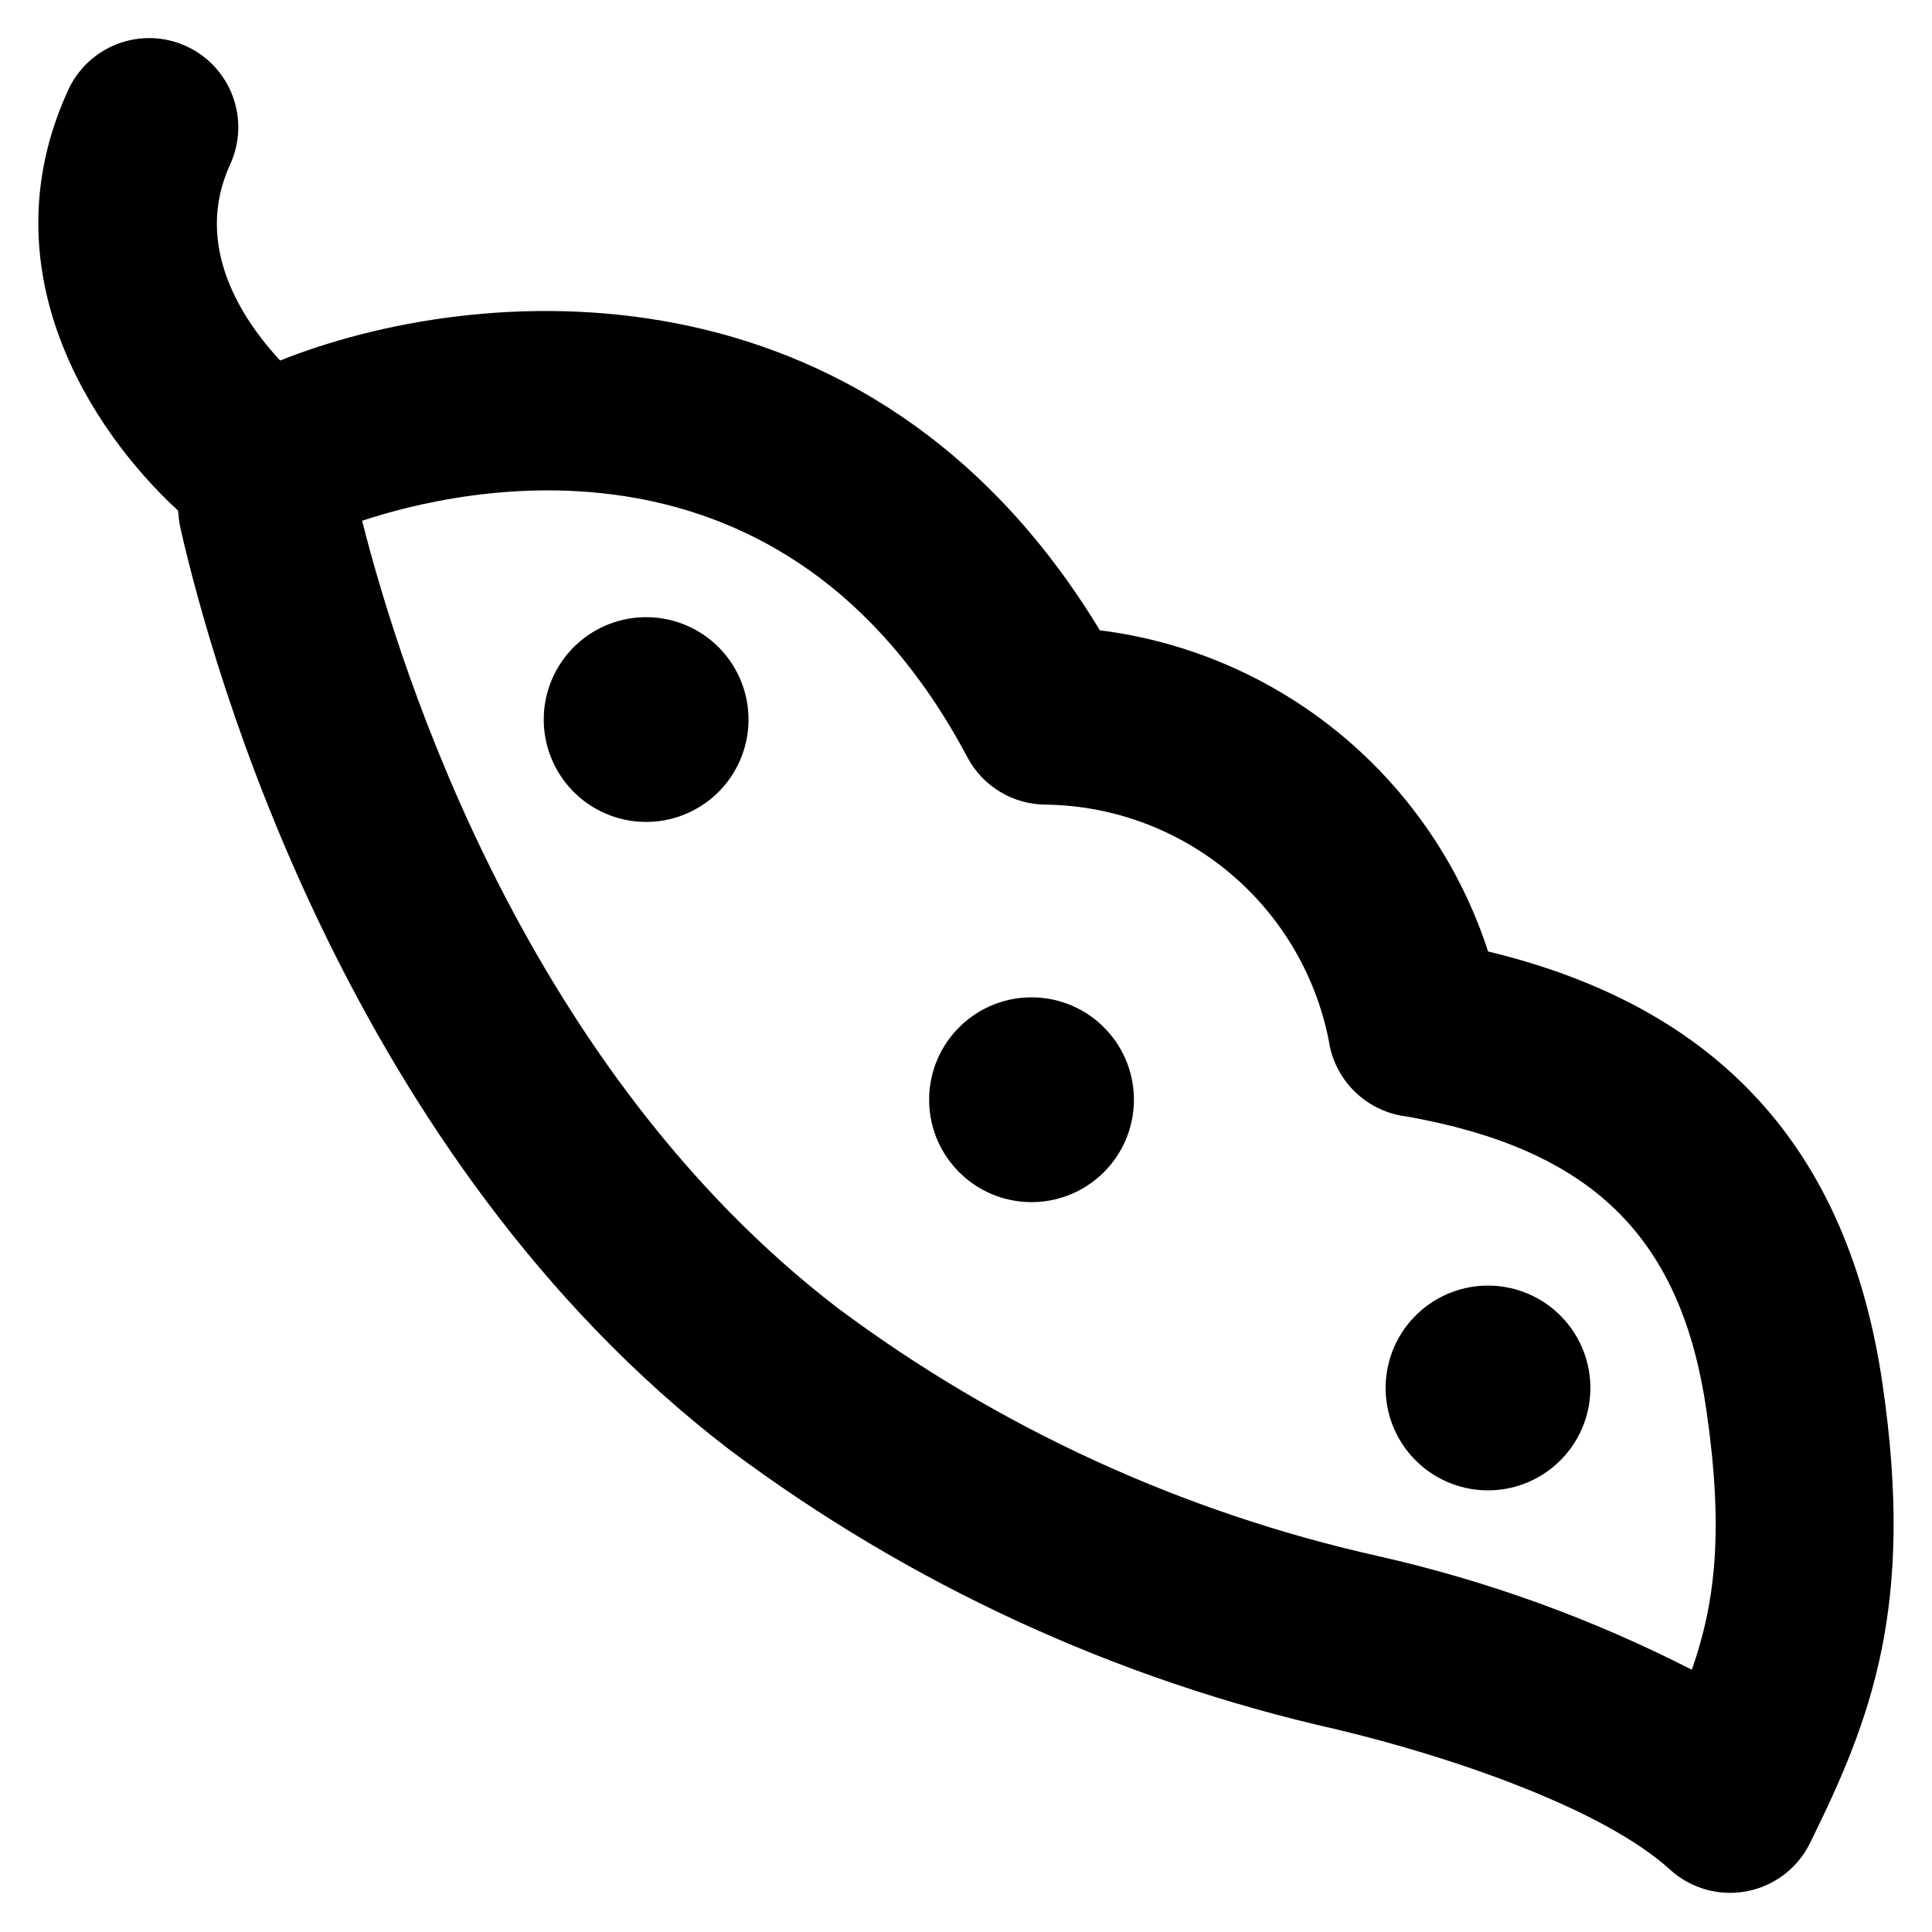 <?xml version="1.0" encoding="UTF-8"?>
<!-- Uploaded to: SVG Repo, www.svgrepo.com, Generator: SVG Repo Mixer Tools -->
<svg fill="#000000" width="800px" height="800px" version="1.1" viewBox="144 144 512 512" xmlns="http://www.w3.org/2000/svg">
 <g>
  <path d="m642.88 510.67c-9.141-62.234-43.367-99.77-104.52-114.52h-0.004c-7.293-22.492-20.844-42.441-39.062-57.516-18.219-15.07-40.355-24.645-63.816-27.598-61.227-100.98-165.7-92.102-217.24-71.492-10.148-10.965-23.035-30.402-13.32-51.812 2.68-5.719 2.957-12.27 0.773-18.191-2.184-5.922-6.648-10.727-12.395-13.336-5.75-2.609-12.305-2.809-18.199-0.551-5.898 2.254-10.645 6.773-13.184 12.555-21.477 47.297 6.031 89.664 29.293 111.14h-0.004c0.113 1.602 0.328 3.191 0.648 4.762 8.59 37.66 44.445 166.55 145.33 243.97v0.004c47.855 35.816 102.74 61.109 161.06 74.223 31.156 7.445 70.723 21.137 88.348 37.172 5.488 4.992 13.004 7.117 20.293 5.734 7.289-1.379 13.504-6.109 16.785-12.762 16.191-32.836 27.898-62.664 19.207-121.78zm-50.531 75.832c-26.336-13.48-54.258-23.598-83.113-30.121-51.855-11.586-100.68-33.996-143.27-65.762-82.051-62.977-115.48-167.03-126-208.61 26.168-8.699 111.96-28.574 160.4 62.676v0.004c2.012 3.785 5.016 6.957 8.691 9.168 3.676 2.211 7.883 3.379 12.172 3.379h0.211c18.035 0.316 35.395 6.914 49.09 18.652 13.695 11.742 22.867 27.887 25.938 45.66 1.066 4.723 3.547 9.004 7.113 12.273 3.566 3.266 8.051 5.367 12.844 6.016 0.316 0.047 1.859 0.277 4.328 0.789 46.305 9.242 68.871 32.273 75.438 76.91 4.66 32.027 2.41 51.172-3.84 68.965z"/>
  <path d="m436.93 416.64c10.383 10.805 10.043 27.98-0.762 38.363-10.805 10.387-27.98 10.047-38.367-0.758-10.383-10.805-10.043-27.984 0.762-38.367 10.805-10.387 27.98-10.047 38.367 0.762"/>
  <path d="m315.77 307.56c-7.195-0.145-14.156 2.578-19.344 7.566-5.188 4.984-8.184 11.832-8.324 19.027-0.145 7.195 2.578 14.152 7.566 19.34s11.832 8.184 19.027 8.324c7.195 0.141 14.152-2.582 19.34-7.57 5.188-4.984 8.184-11.832 8.324-19.027 0.145-7.195-2.578-14.152-7.566-19.34-4.984-5.188-11.832-8.18-19.023-8.32z"/>
  <path d="m538.87 484.7c-7.195-0.145-14.152 2.578-19.34 7.566-5.188 4.984-8.184 11.828-8.324 19.023-0.145 7.199 2.578 14.156 7.566 19.344s11.832 8.184 19.027 8.324 14.152-2.582 19.34-7.57c5.188-4.988 8.184-11.832 8.324-19.027 0.141-7.195-2.582-14.148-7.566-19.336-4.988-5.188-11.832-8.184-19.027-8.324z"/>
 </g>
</svg>
